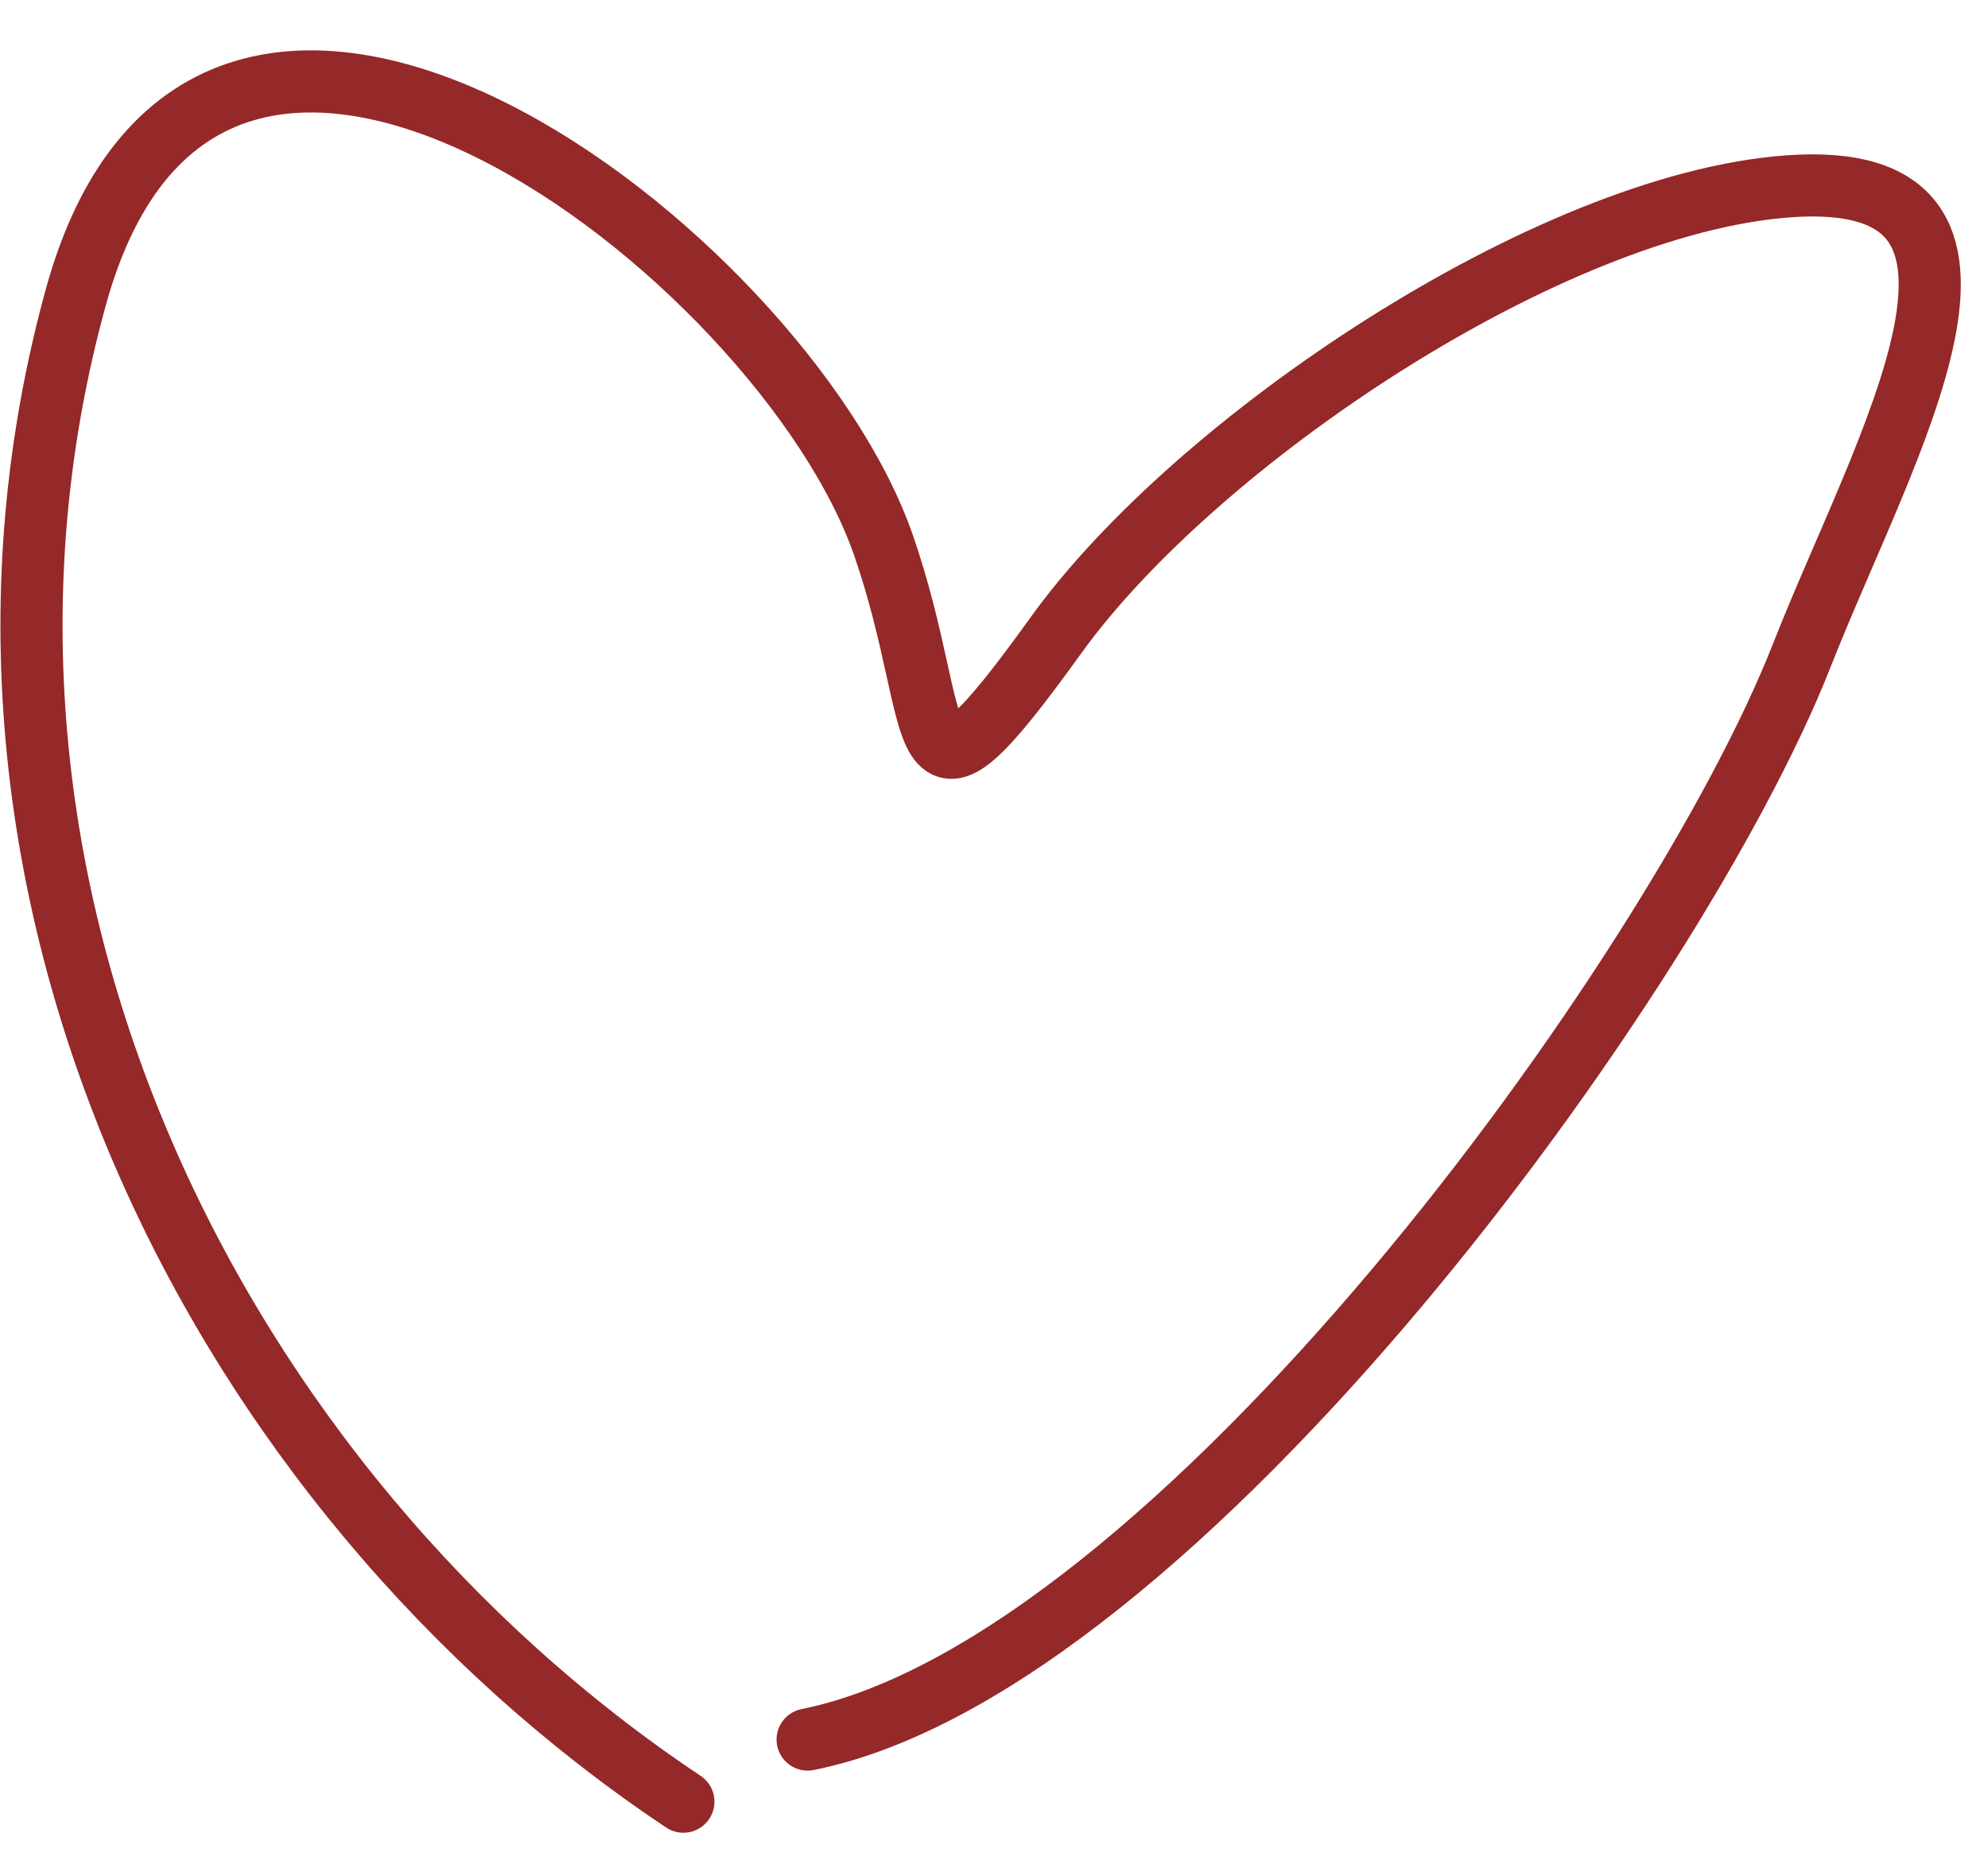 <?xml version="1.0" encoding="UTF-8"?> <svg xmlns="http://www.w3.org/2000/svg" width="32" height="30" viewBox="0 0 32 30" fill="none"> <path d="M13 28C18.915 26.817 26.988 15.676 29 10.556C30.328 7.174 32.999 2.687 28.778 3C24.93 3.285 19.249 7.099 17 10.222C14.57 13.597 15.257 11.768 14.222 8.778C12.598 4.086 3.369 -3.003 1.222 4.778C-1.4 14.285 3.489 23.993 11 29" stroke="#952828" stroke-linecap="round"></path> </svg> 